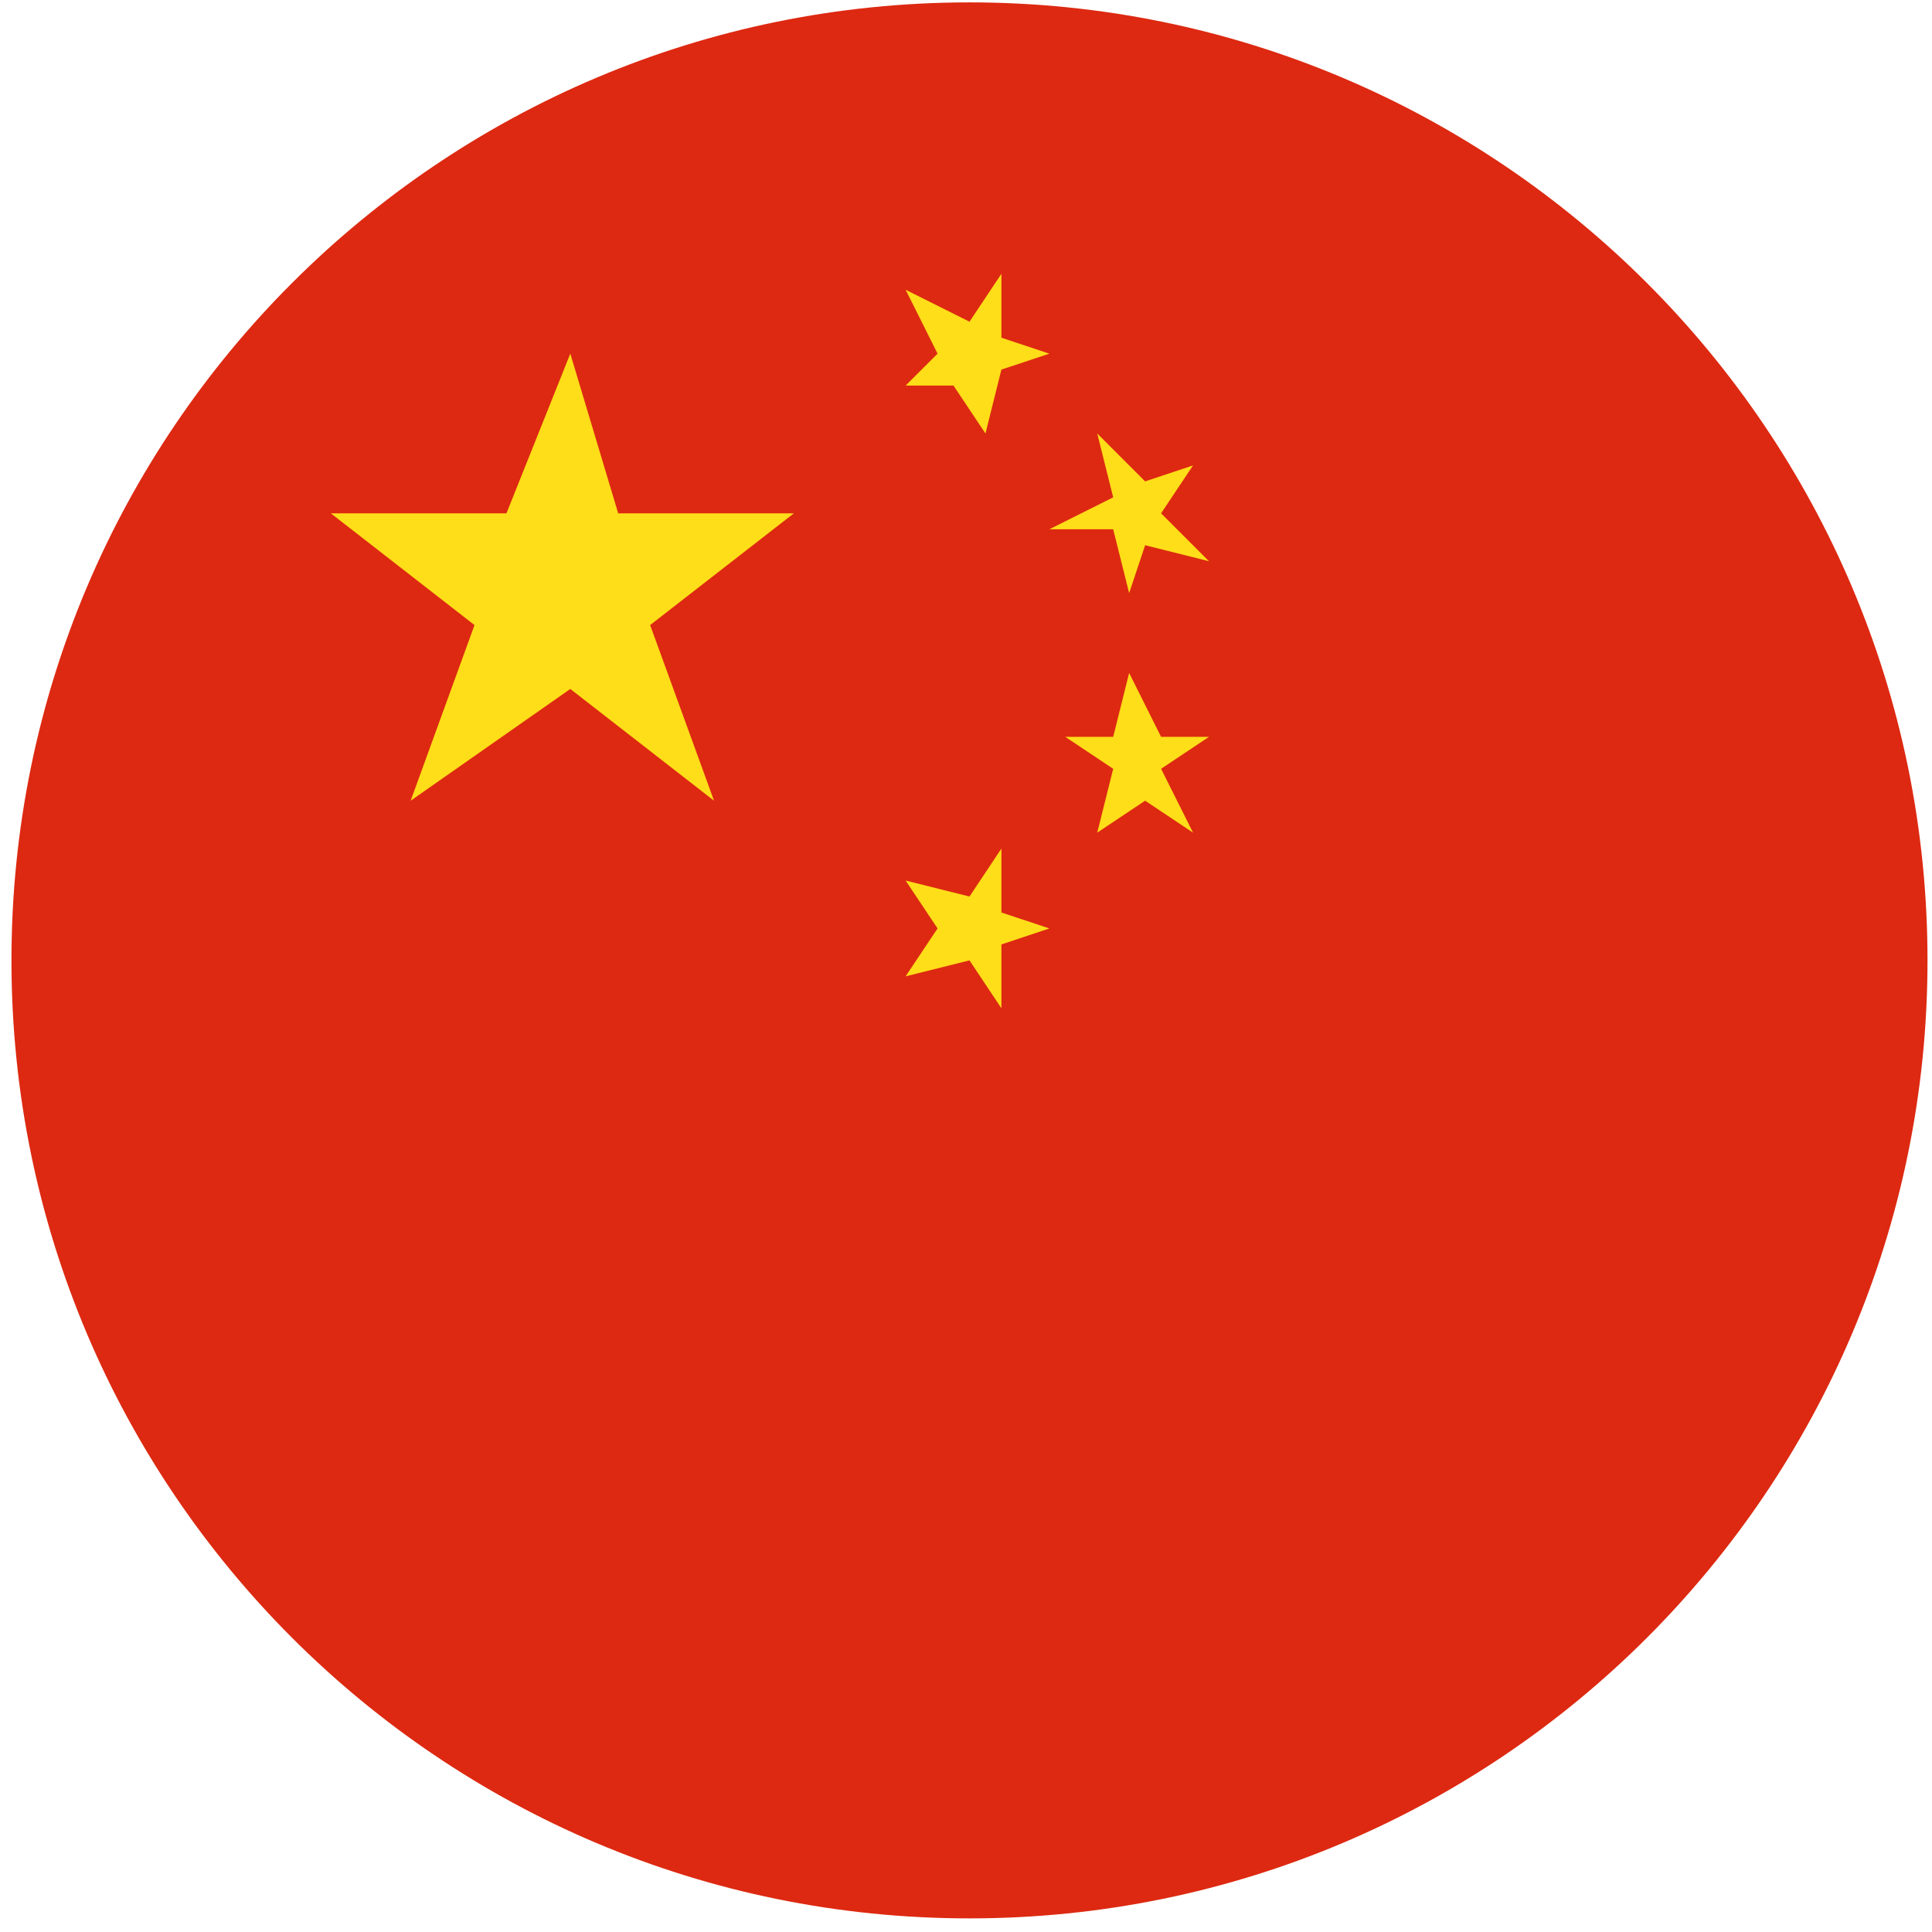 <svg width="43" height="43" viewBox="0 0 43 43" fill="none" xmlns="http://www.w3.org/2000/svg">
<path d="M21.578 42.697C33.354 42.697 42.9 33.151 42.9 21.375C42.9 9.599 33.354 0.053 21.578 0.053C9.802 0.053 0.255 9.599 0.255 21.375C0.255 33.151 9.802 42.697 21.578 42.697Z" fill="#DD2911"/>
<path d="M12.693 7.871L13.759 11.425H17.669L14.47 13.912L15.892 17.821L12.693 15.334L9.14 17.821L10.561 13.912L7.363 11.425H11.272L12.693 7.871Z" fill="#FEDD19"/>
<path d="M22.288 6.094V7.516L23.355 7.871L22.288 8.226L21.933 9.648L21.222 8.582H20.156L20.867 7.871L20.156 6.449L21.578 7.16L22.288 6.094Z" fill="#FEDD19"/>
<path d="M26.553 10.359L25.842 11.425L26.908 12.491L25.487 12.135L25.131 13.201L24.776 11.78H23.355L24.776 11.069L24.421 9.648L25.487 10.714L26.553 10.359Z" fill="#FEDD19"/>
<path d="M26.908 16.4L25.842 17.111L26.553 18.532L25.487 17.821L24.421 18.532L24.776 17.111L23.71 16.4H24.776L25.131 14.978L25.842 16.4H26.908Z" fill="#FEDD19"/>
<path d="M23.355 20.664L22.288 21.02V22.441L21.578 21.375L20.156 21.73L20.867 20.664L20.156 19.598L21.578 19.954L22.288 18.887V20.309L23.355 20.664Z" fill="#FEDD19"/>
</svg>

